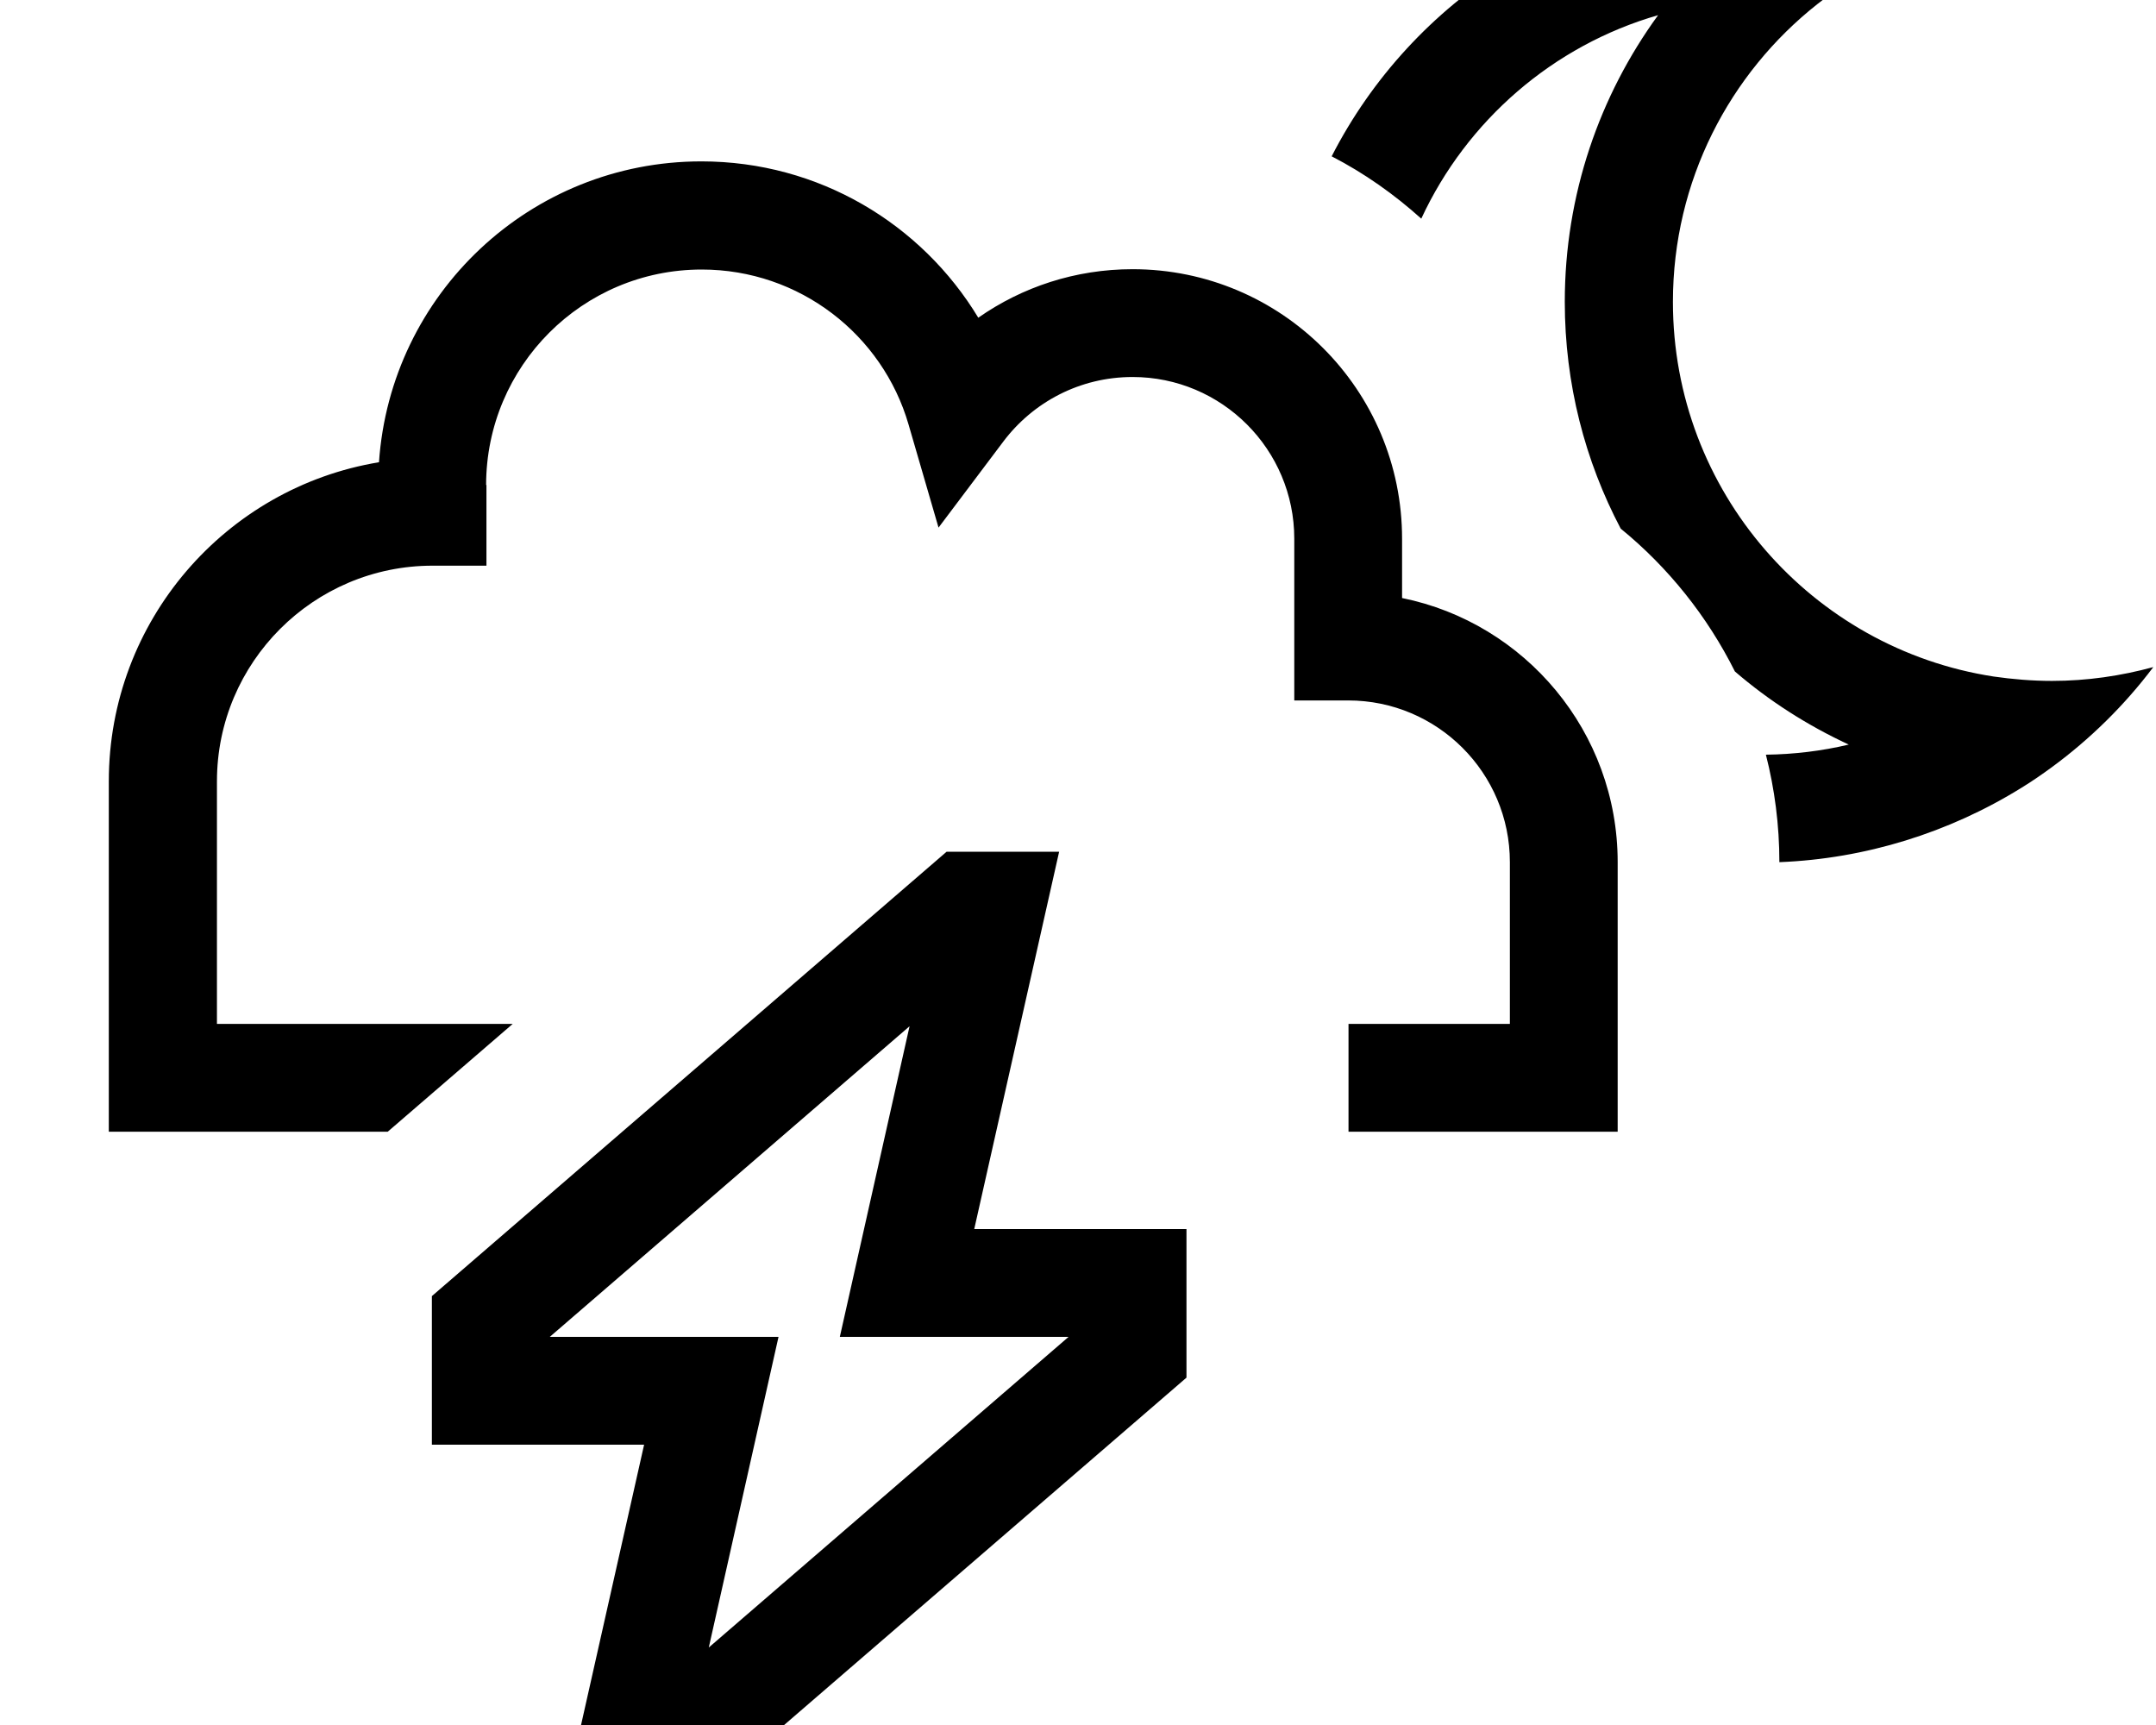 <svg xmlns="http://www.w3.org/2000/svg" viewBox="0 0 640 512"><!--! Font Awesome Pro 7.0.0 by @fontawesome - https://fontawesome.com License - https://fontawesome.com/license (Commercial License) Copyright 2025 Fonticons, Inc. --><path fill="currentColor" d="M530.5-31.8c-2.3-.1-4.7-.2-7-.2-55.9 0-104.4 31.9-128.2 78.4 9.7 5 18.6 11.3 26.6 18.5 13.5-29.1 39.1-51.4 70.3-60.4-17.4 23.9-27.7 53.3-27.7 85.1 0 24.3 6 47.2 16.6 67.3 14.1 11.5 25.7 26 33.9 42.4 10.1 8.7 21.5 16 33.8 21.7-8 1.9-16.3 2.9-24.6 3 2.6 10.2 4 20.9 4 31.9 25.4-1 50.3-8.7 71.9-22.1 3.1-1.9 6-3.9 9-6.1 11.3-8.3 21.5-18.3 30.1-29.7-9.6 2.6-19.6 4.1-30.1 4.1-5.9 0-11.7-.5-17.3-1.3-53.9-8.3-95.2-54.9-95.2-111.2 0-35.9 16.8-67.8 42.9-88.4 12.3-9.7 26.7-16.9 42.4-20.8-15.8-7-33.1-11.3-51.3-12.1zM281 252.8l-152.8 131.9 0 44.1 63 0-25.2 112 33.4 0 152.8-131.9 0-44.1-63 0 25.2-112-33.4 0zm-117.8 144l106.8-92.2-20.7 92.2 67.9 0-106.8 92.2 20.7-92.2-67.9 0zM144.3 144c0-35.3 28.6-64 64-64 29.1 0 53.7 19.4 61.4 46l8.9 30.6 19.2-25.5c8.8-11.7 22.7-19.2 38.4-19.2 26.5 0 48 21.5 48 48l0 48 16 0c26.5 0 48 21.5 48 48l0 48-47.9 0 0 16.1 0 0 0 15.9 79.9 0 0-80c0-38.7-27.5-71-64-78.4l0-17.6c0-44.2-35.8-80-80-80-17 0-32.8 5.3-45.8 14.4-16.8-27.8-47.3-46.4-82.2-46.4-50.8 0-92.3 39.4-95.7 89.3-45.5 7.5-80.2 47.1-80.2 94.7l0 104 82.8 0 37.1-32-87.8 0 0-72c0-35.3 28.7-64 64-64l16 0 0-24z"/></svg>